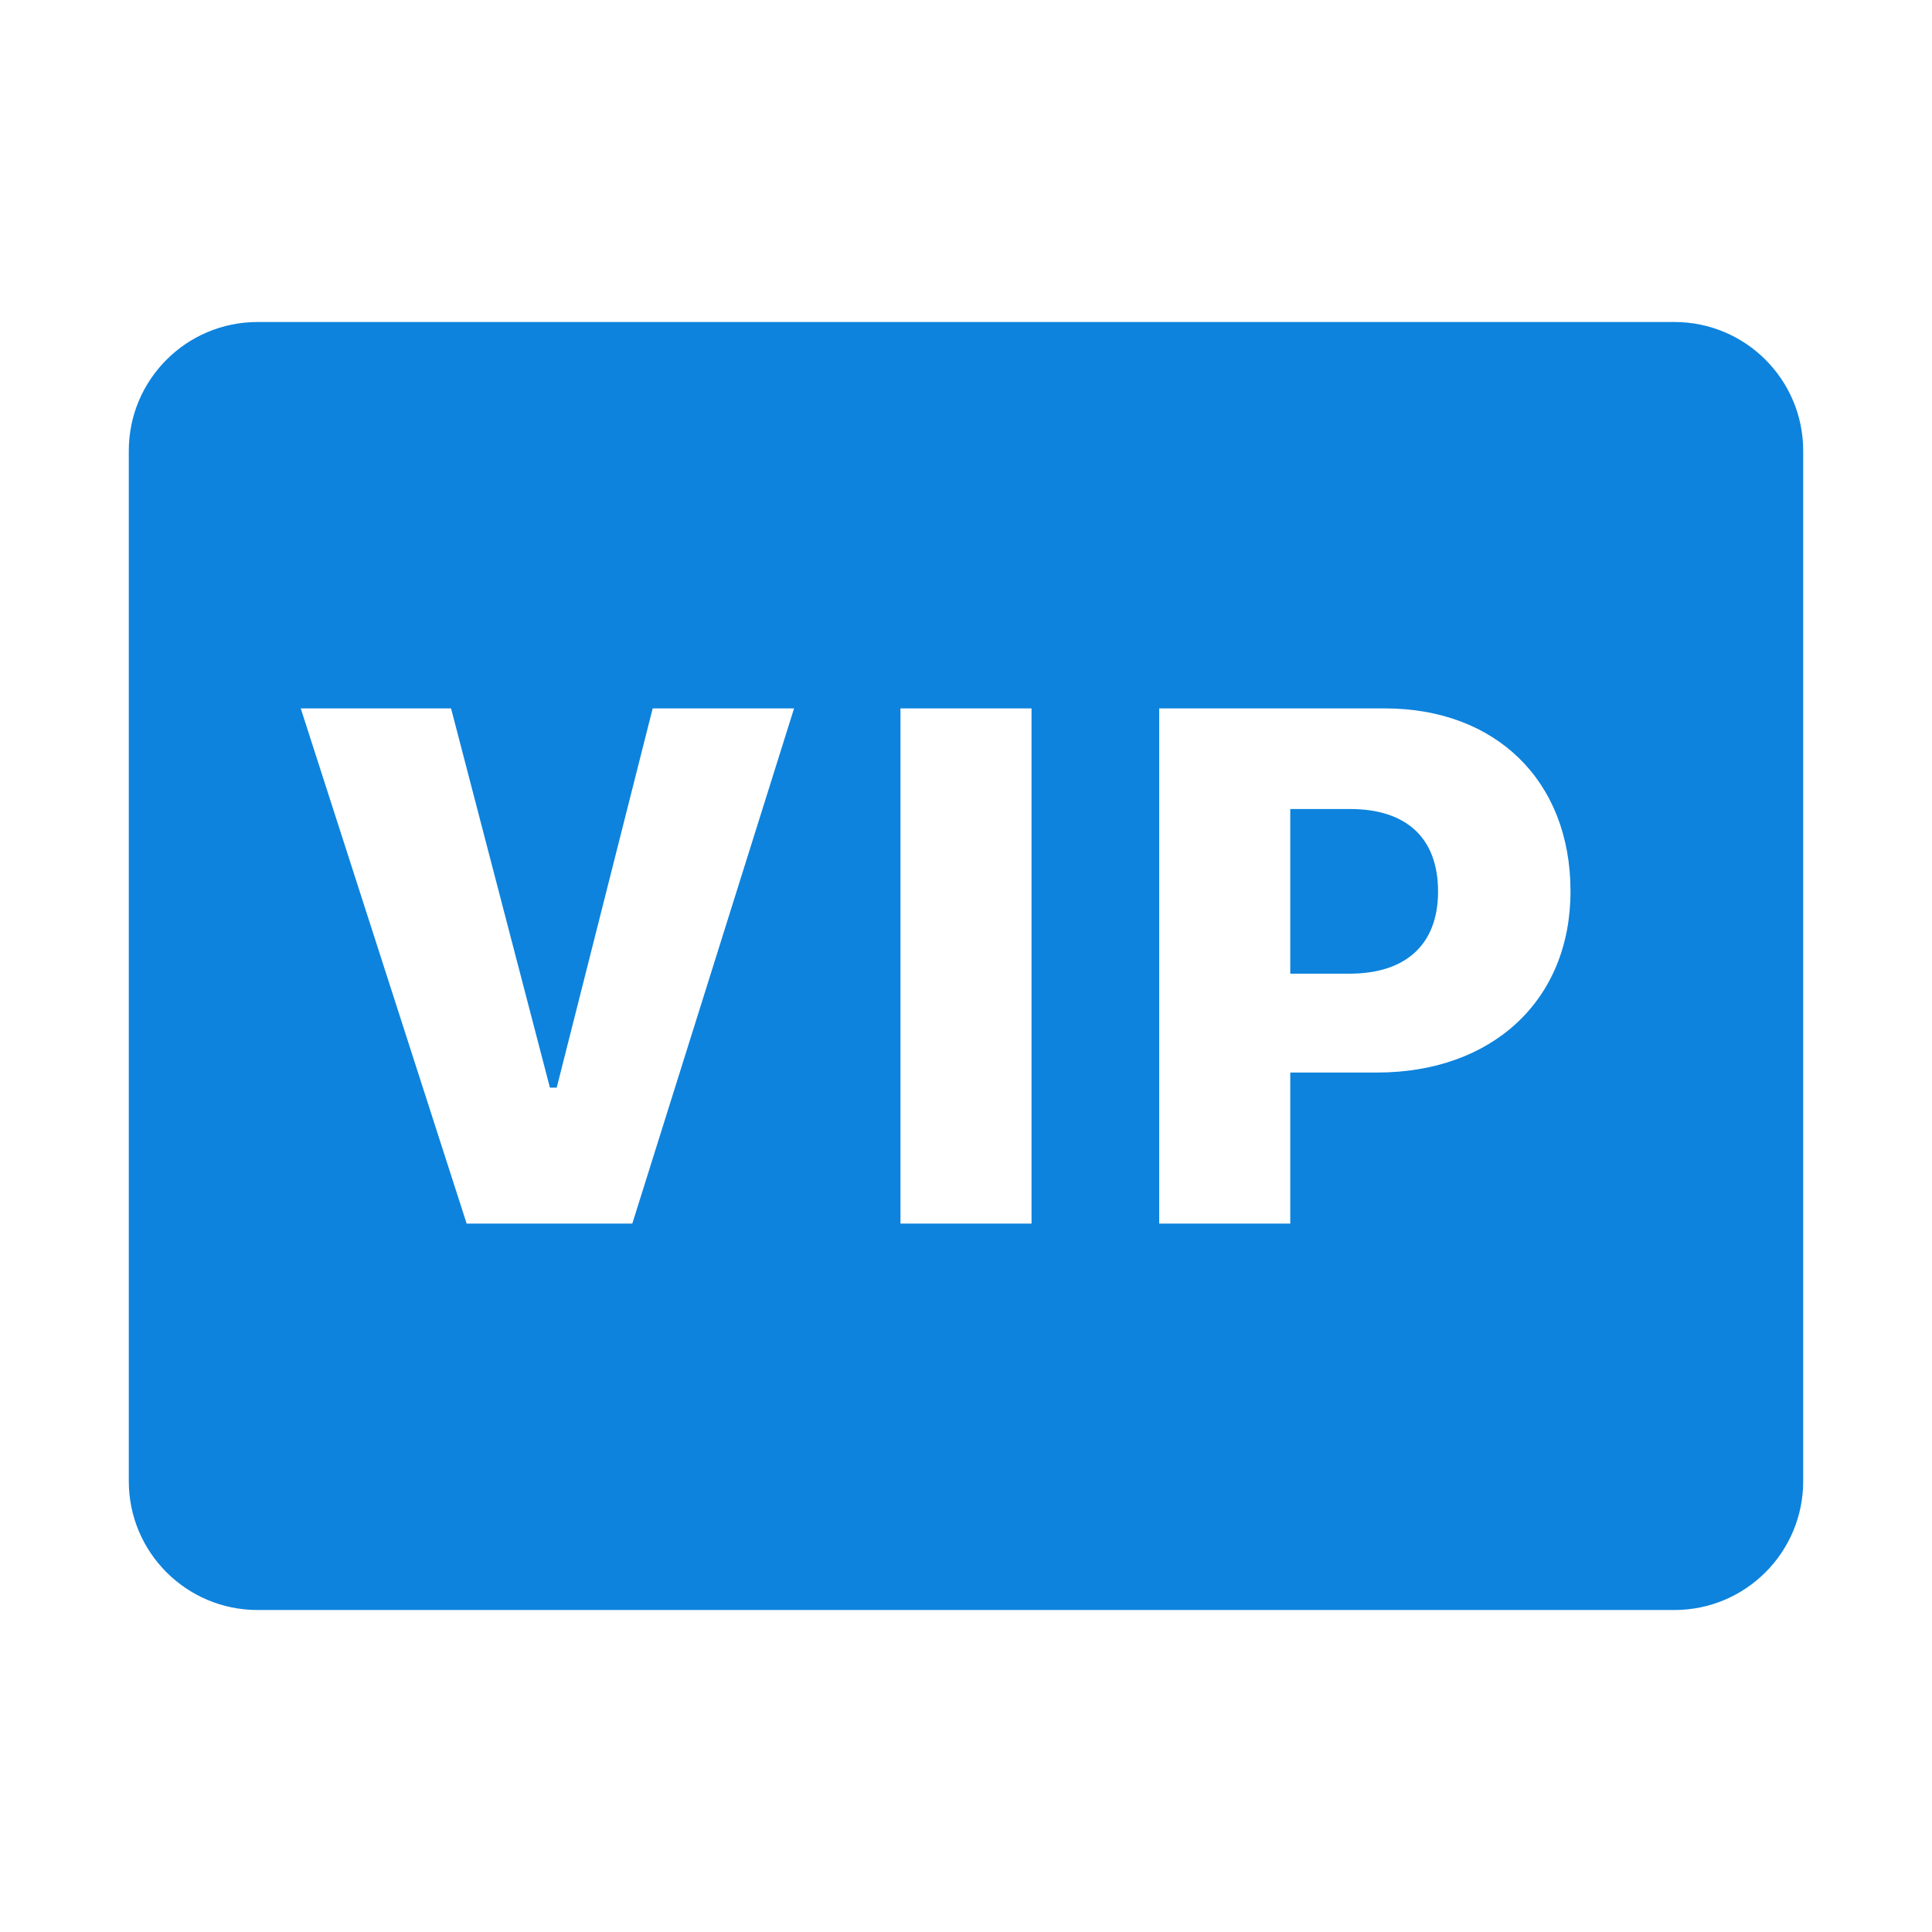 <svg version="1.1" xmlns="http://www.w3.org/2000/svg" xmlns:xlink="http://www.w3.org/1999/xlink" viewBox="0 0 226 226"><g fill="none" fill-rule="nonzero" stroke="none" stroke-width="1" stroke-linecap="butt" stroke-linejoin="miter" stroke-miterlimit="10" stroke-dasharray="" stroke-dashoffset="0" font-family="none" font-weight="none" font-size="none" text-anchor="none" style="mix-blend-mode: normal"><path d="M0,226v-226h226v226z" fill="none"></path><g fill="#0d83dd"><path d="M30.133,37.667c-8.324,0 -15.067,6.742 -15.067,15.067v120.533c0,8.324 6.742,15.067 15.067,15.067h165.733c8.324,0 15.067,-6.742 15.067,-15.067v-120.533c0,-8.324 -6.742,-15.067 -15.067,-15.067zM35.18,82.867h17.583l11.565,44.361h0.795l11.226,-44.361h16.538l-18.922,60.267h-19.378zM105.334,82.867h15.332v60.267h-15.332zM135.6,82.867h26.396c12.95,0 21.717,8.444 21.717,21.393c0,12.822 -9.228,21.202 -22.629,21.202h-10.152v17.671h-15.332zM150.932,94.638v19.26h6.93c6.516,0 10.358,-3.348 10.358,-9.608c0,-6.351 -3.799,-9.652 -10.27,-9.652z"></path></g></g></svg>